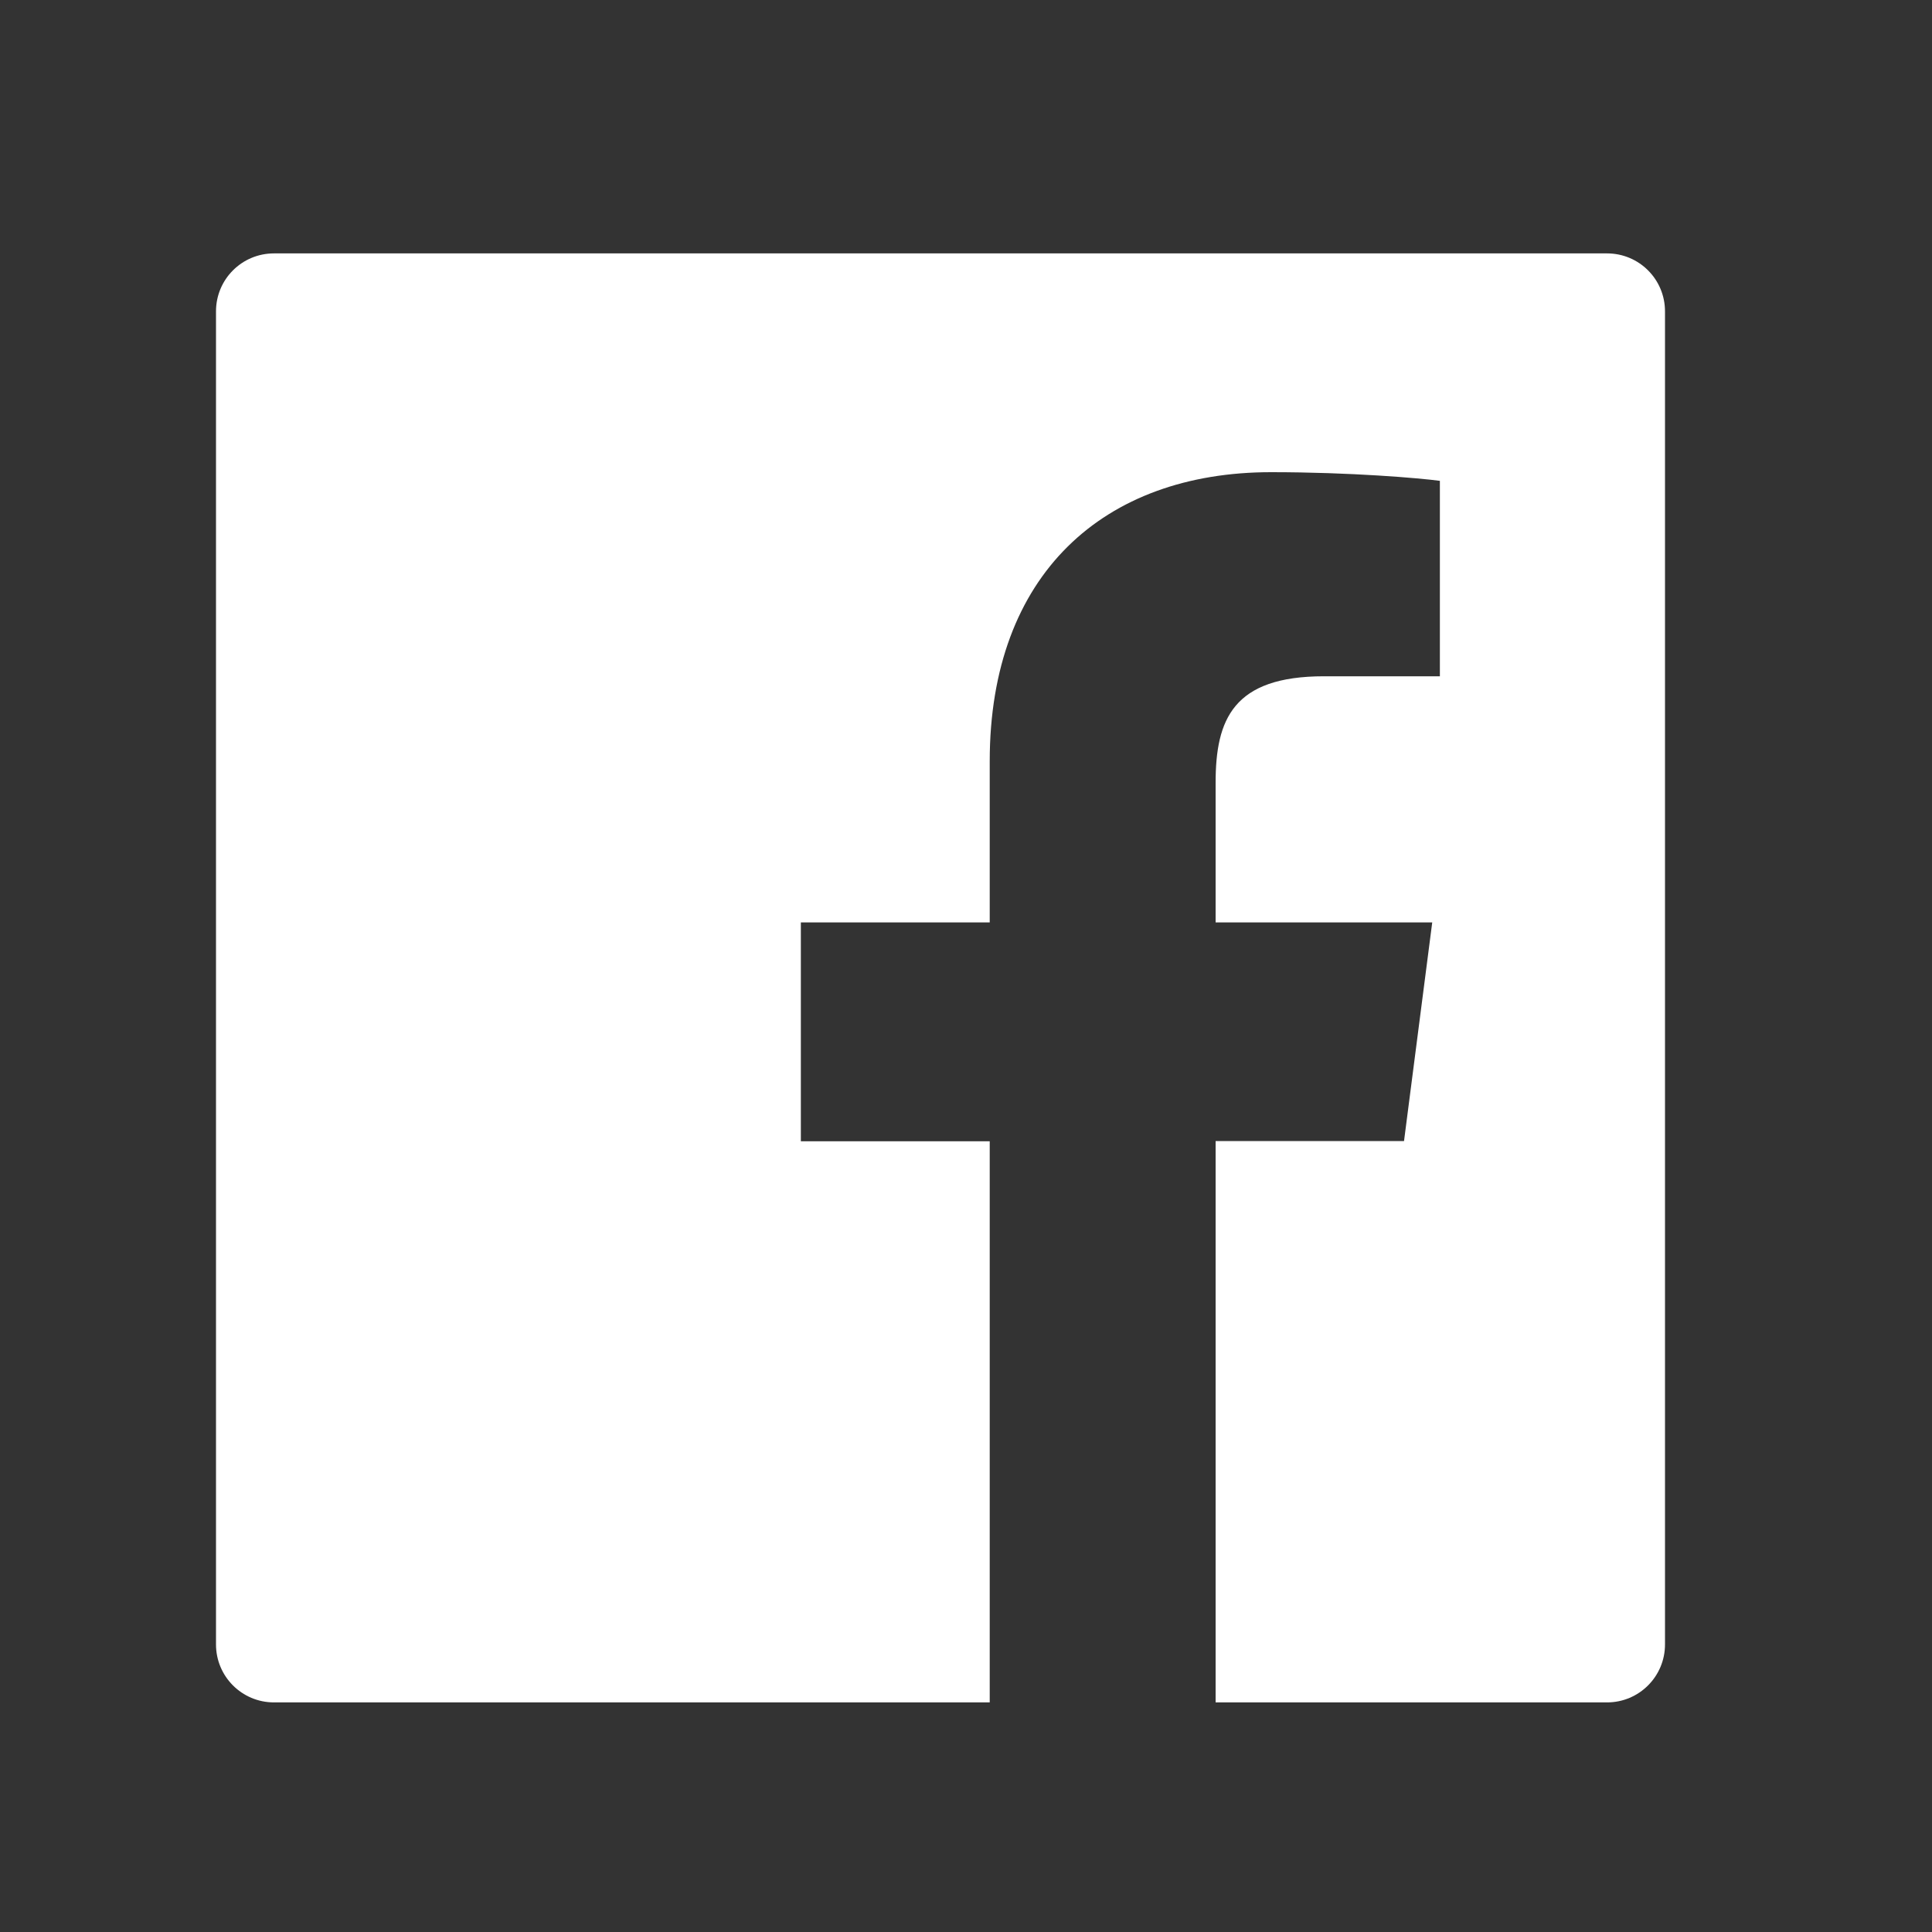 <svg width="25" height="25" viewBox="0 0 25 25" fill="none" xmlns="http://www.w3.org/2000/svg">
<rect x="0" y="0" width="25" height="25" fill="#333333" stroke="none"/>
<path d="M20.795 3.279H3.545C3.13 3.279 2.795 3.614 2.795 4.029V21.279C2.795 21.693 3.13 22.029 3.545 22.029H20.795C21.21 22.029 21.545 21.693 21.545 21.279V4.029C21.545 3.614 21.21 3.279 20.795 3.279ZM18.629 8.751H17.132C15.957 8.751 15.73 9.309 15.73 10.129V11.936H18.533L18.168 14.765H15.73V22.029H12.807V14.768H10.363V11.936H12.807V9.85C12.807 7.429 14.286 6.11 16.447 6.11C17.483 6.11 18.372 6.187 18.632 6.222V8.751H18.629Z" fill="#FFFFFF"/>
</svg>
